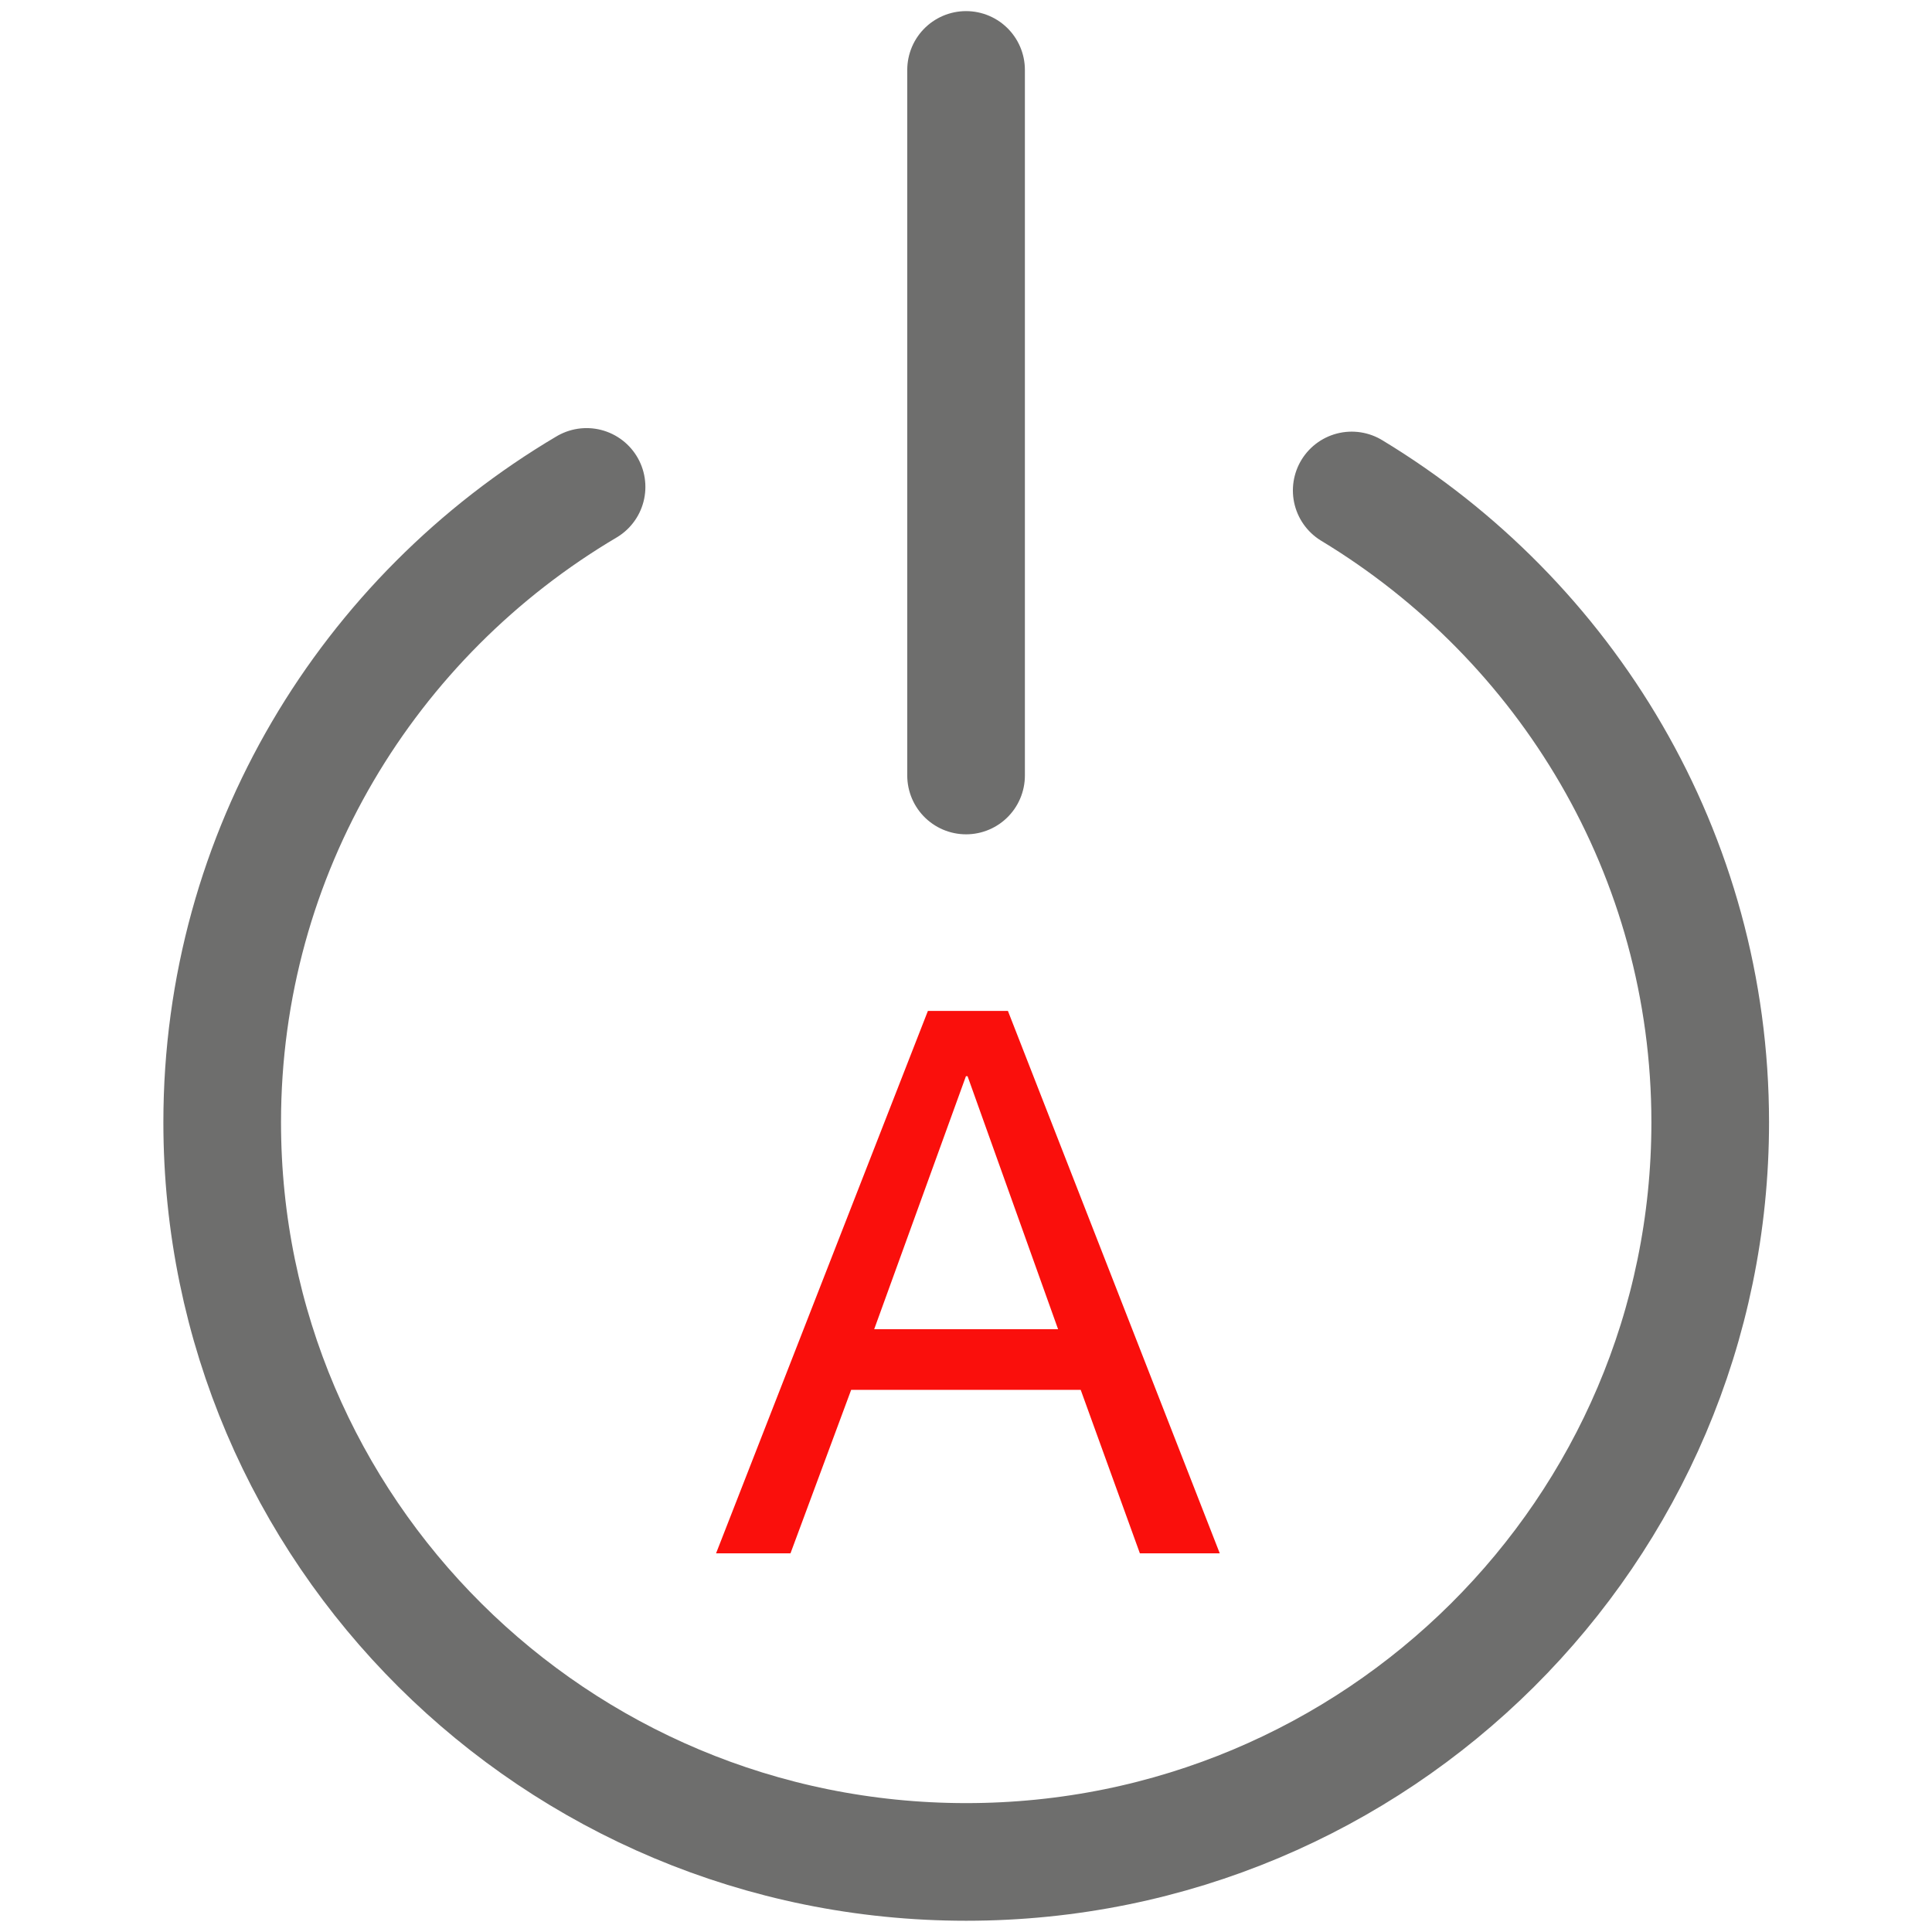 <?xml version="1.0" encoding="UTF-8"?><svg id="a" xmlns="http://www.w3.org/2000/svg" viewBox="0 0 141.73 141.73"><defs><style>.b{fill:#fa0f0c;}.c{fill:none;stroke:#6e6e6d;stroke-linecap:round;stroke-linejoin:round;stroke-width:8.63px;}</style></defs><path class="b" d="M68.08,74.16h5.86l15.54,39.79h-5.86l-4.34-11.99h-16.84l-4.45,11.99h-5.46l15.54-39.79Zm-3.95,23.35h13.49l-6.64-18.56h-.12l-6.73,18.56Z"/><path class="c" d="M70.87,5.13V56.89m-27.84-21.17c-15.99,9.46-26.73,26.77-26.73,46.61,0,29.97,24.43,54.26,54.58,54.26s54.58-24.29,54.58-54.26c0-19.66-10.56-36.83-26.3-46.35"/></svg>